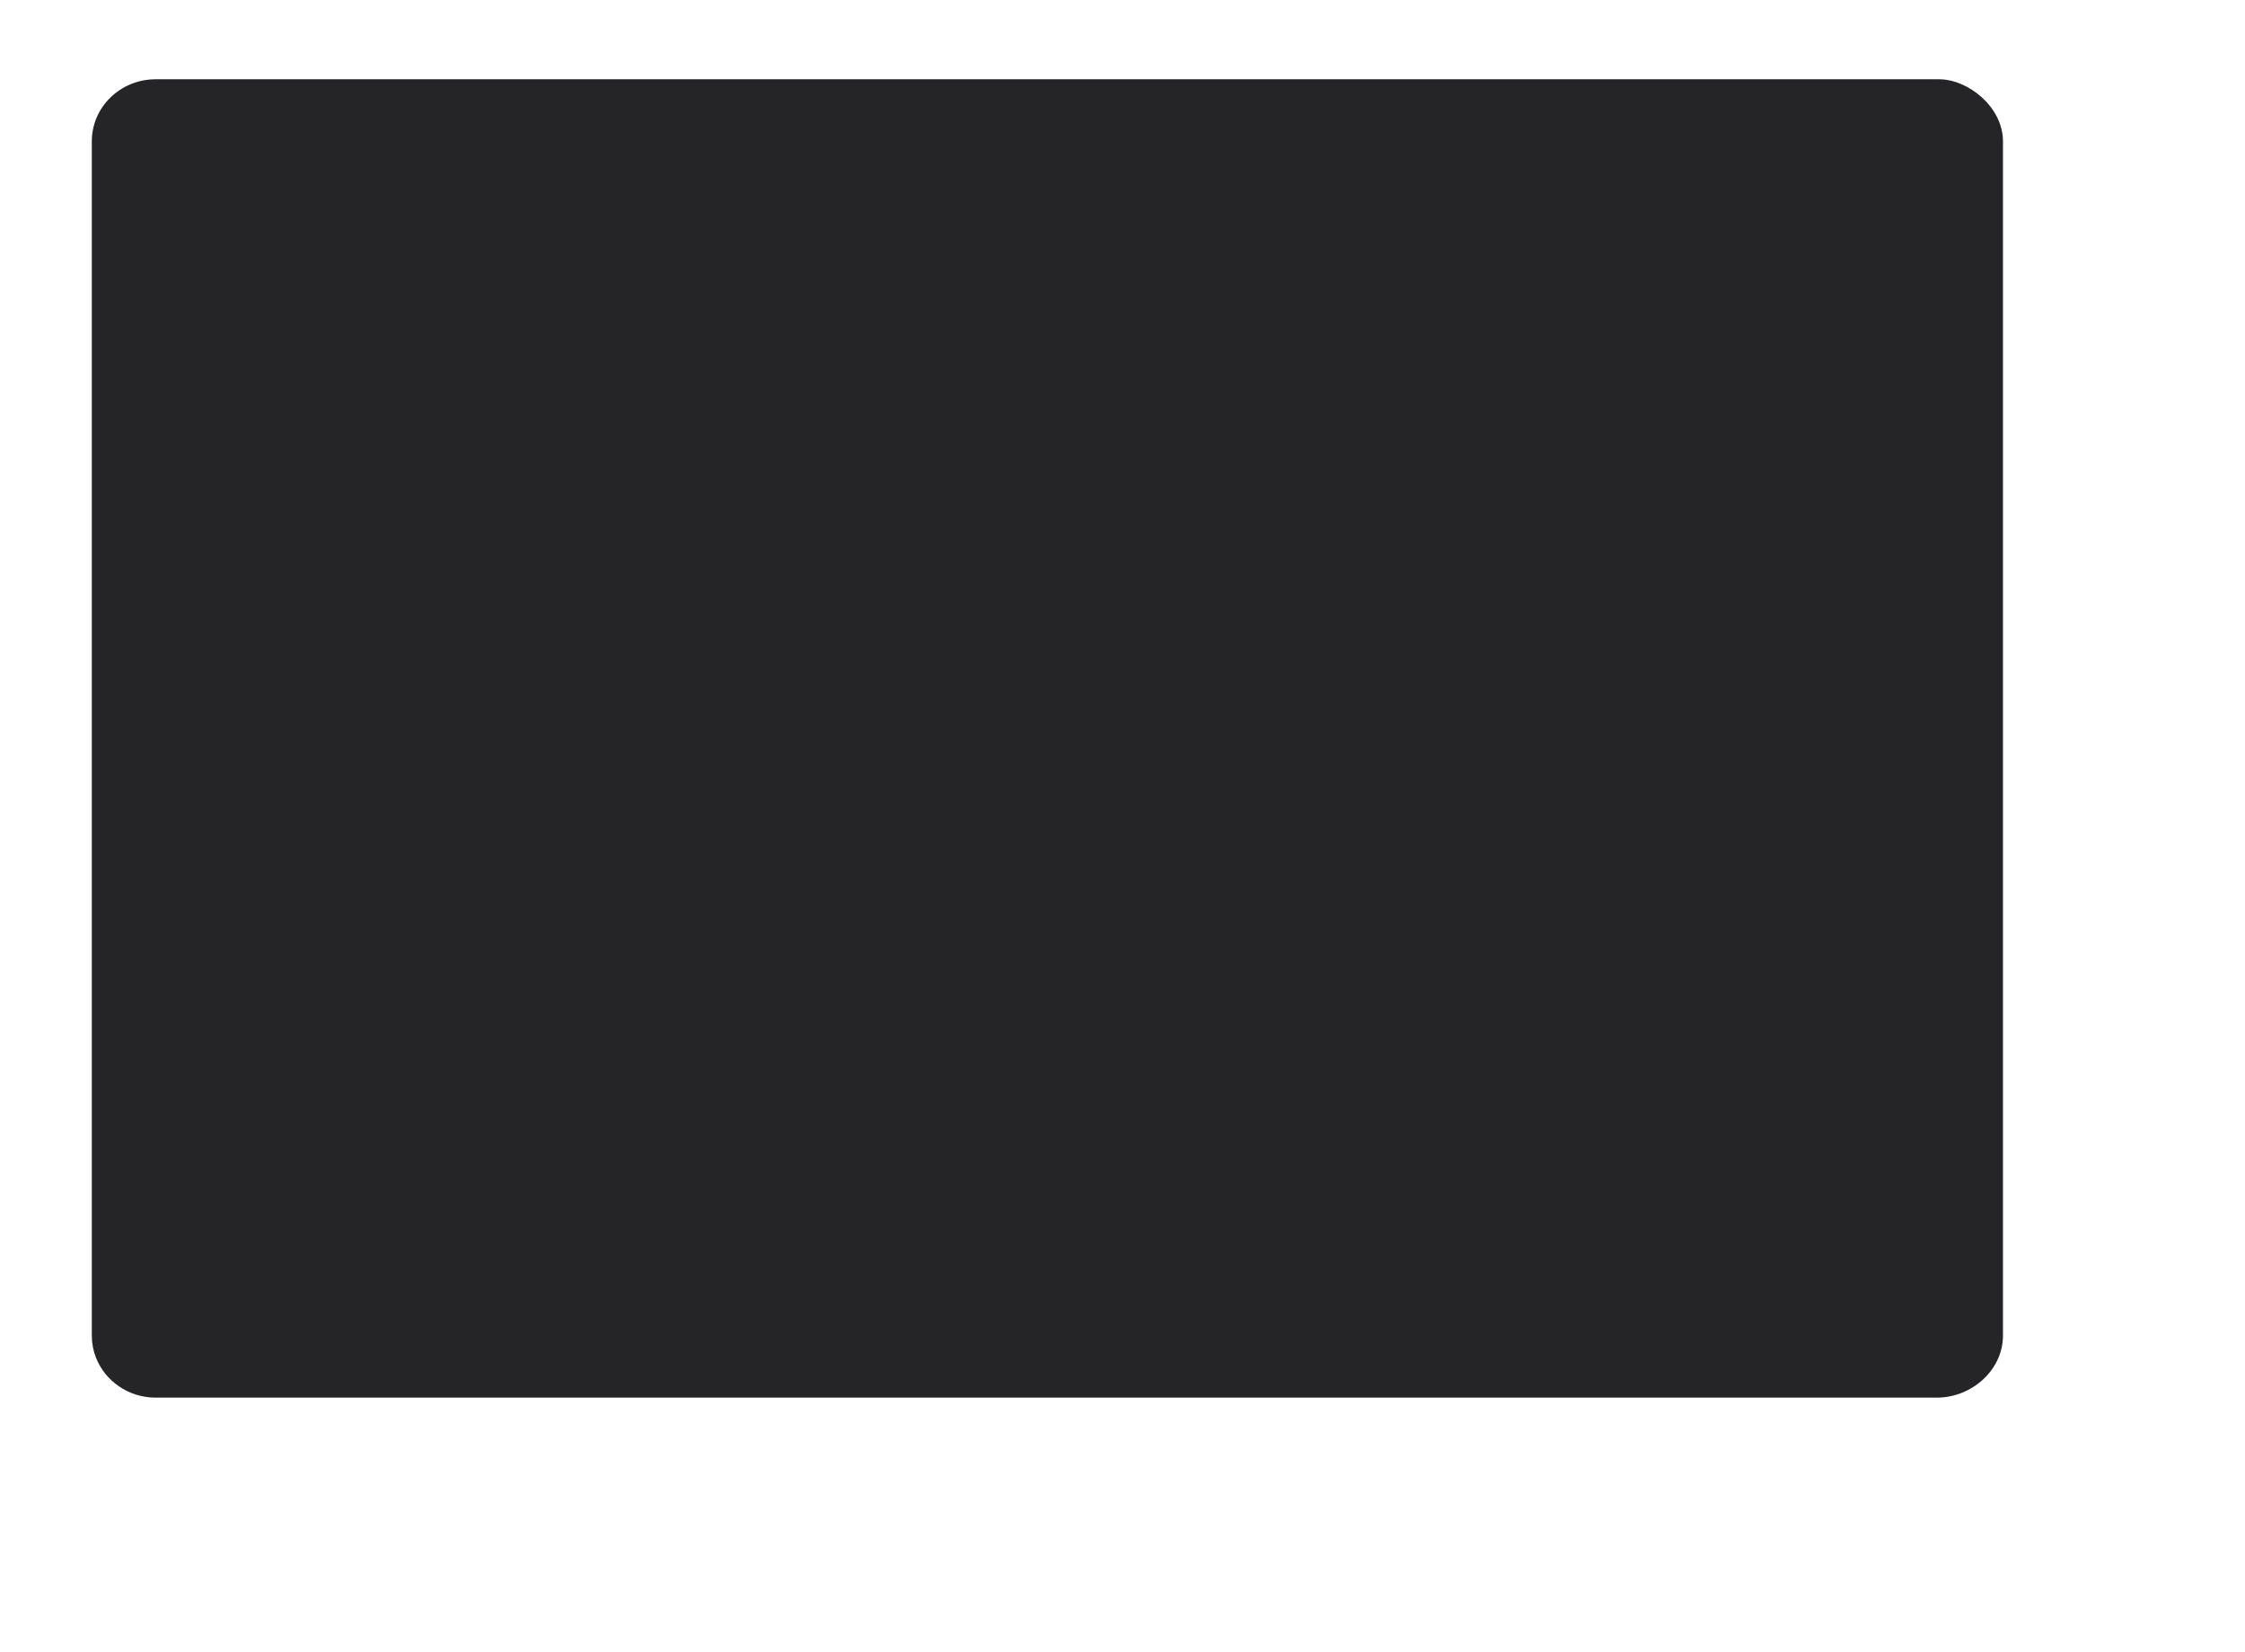 <?xml version="1.0" encoding="UTF-8"?> <svg xmlns="http://www.w3.org/2000/svg" width="1076" height="792" viewBox="0 0 1076 792" fill="none"> <g filter="url(#filter0_d_204_2122)"> <path d="M948 53.771V626.229C948 642.731 933.104 656 916.26 656H62.594C49.532 656 38.302 647.972 33.948 636.71C32.688 633.476 32 629.908 32 626.229L32 53.771C32 37.269 45.75 24 62.594 24L917.405 24C931.27 24 948 37.269 948 53.771Z" fill="#252528"></path> </g> <defs> <filter id="filter0_d_204_2122" x="0" y="0" width="1076" height="792" filterUnits="userSpaceOnUse" color-interpolation-filters="sRGB"> <feFlood flood-opacity="0" result="BackgroundImageFix"></feFlood> <feColorMatrix in="SourceAlpha" type="matrix" values="0 0 0 0 0 0 0 0 0 0 0 0 0 0 0 0 0 0 127 0" result="hardAlpha"></feColorMatrix> <feOffset dx="12" dy="14"></feOffset> <feGaussianBlur stdDeviation="10"></feGaussianBlur> <feComposite in2="hardAlpha" operator="out"></feComposite> <feColorMatrix type="matrix" values="0 0 0 0 0.362 0 0 0 0 0.362 0 0 0 0 0.362 0 0 0 0.3 0"></feColorMatrix> <feBlend mode="normal" in2="BackgroundImageFix" result="effect1_dropShadow_204_2122"></feBlend> <feBlend mode="normal" in="SourceGraphic" in2="effect1_dropShadow_204_2122" result="shape"></feBlend> </filter> </defs> </svg> 